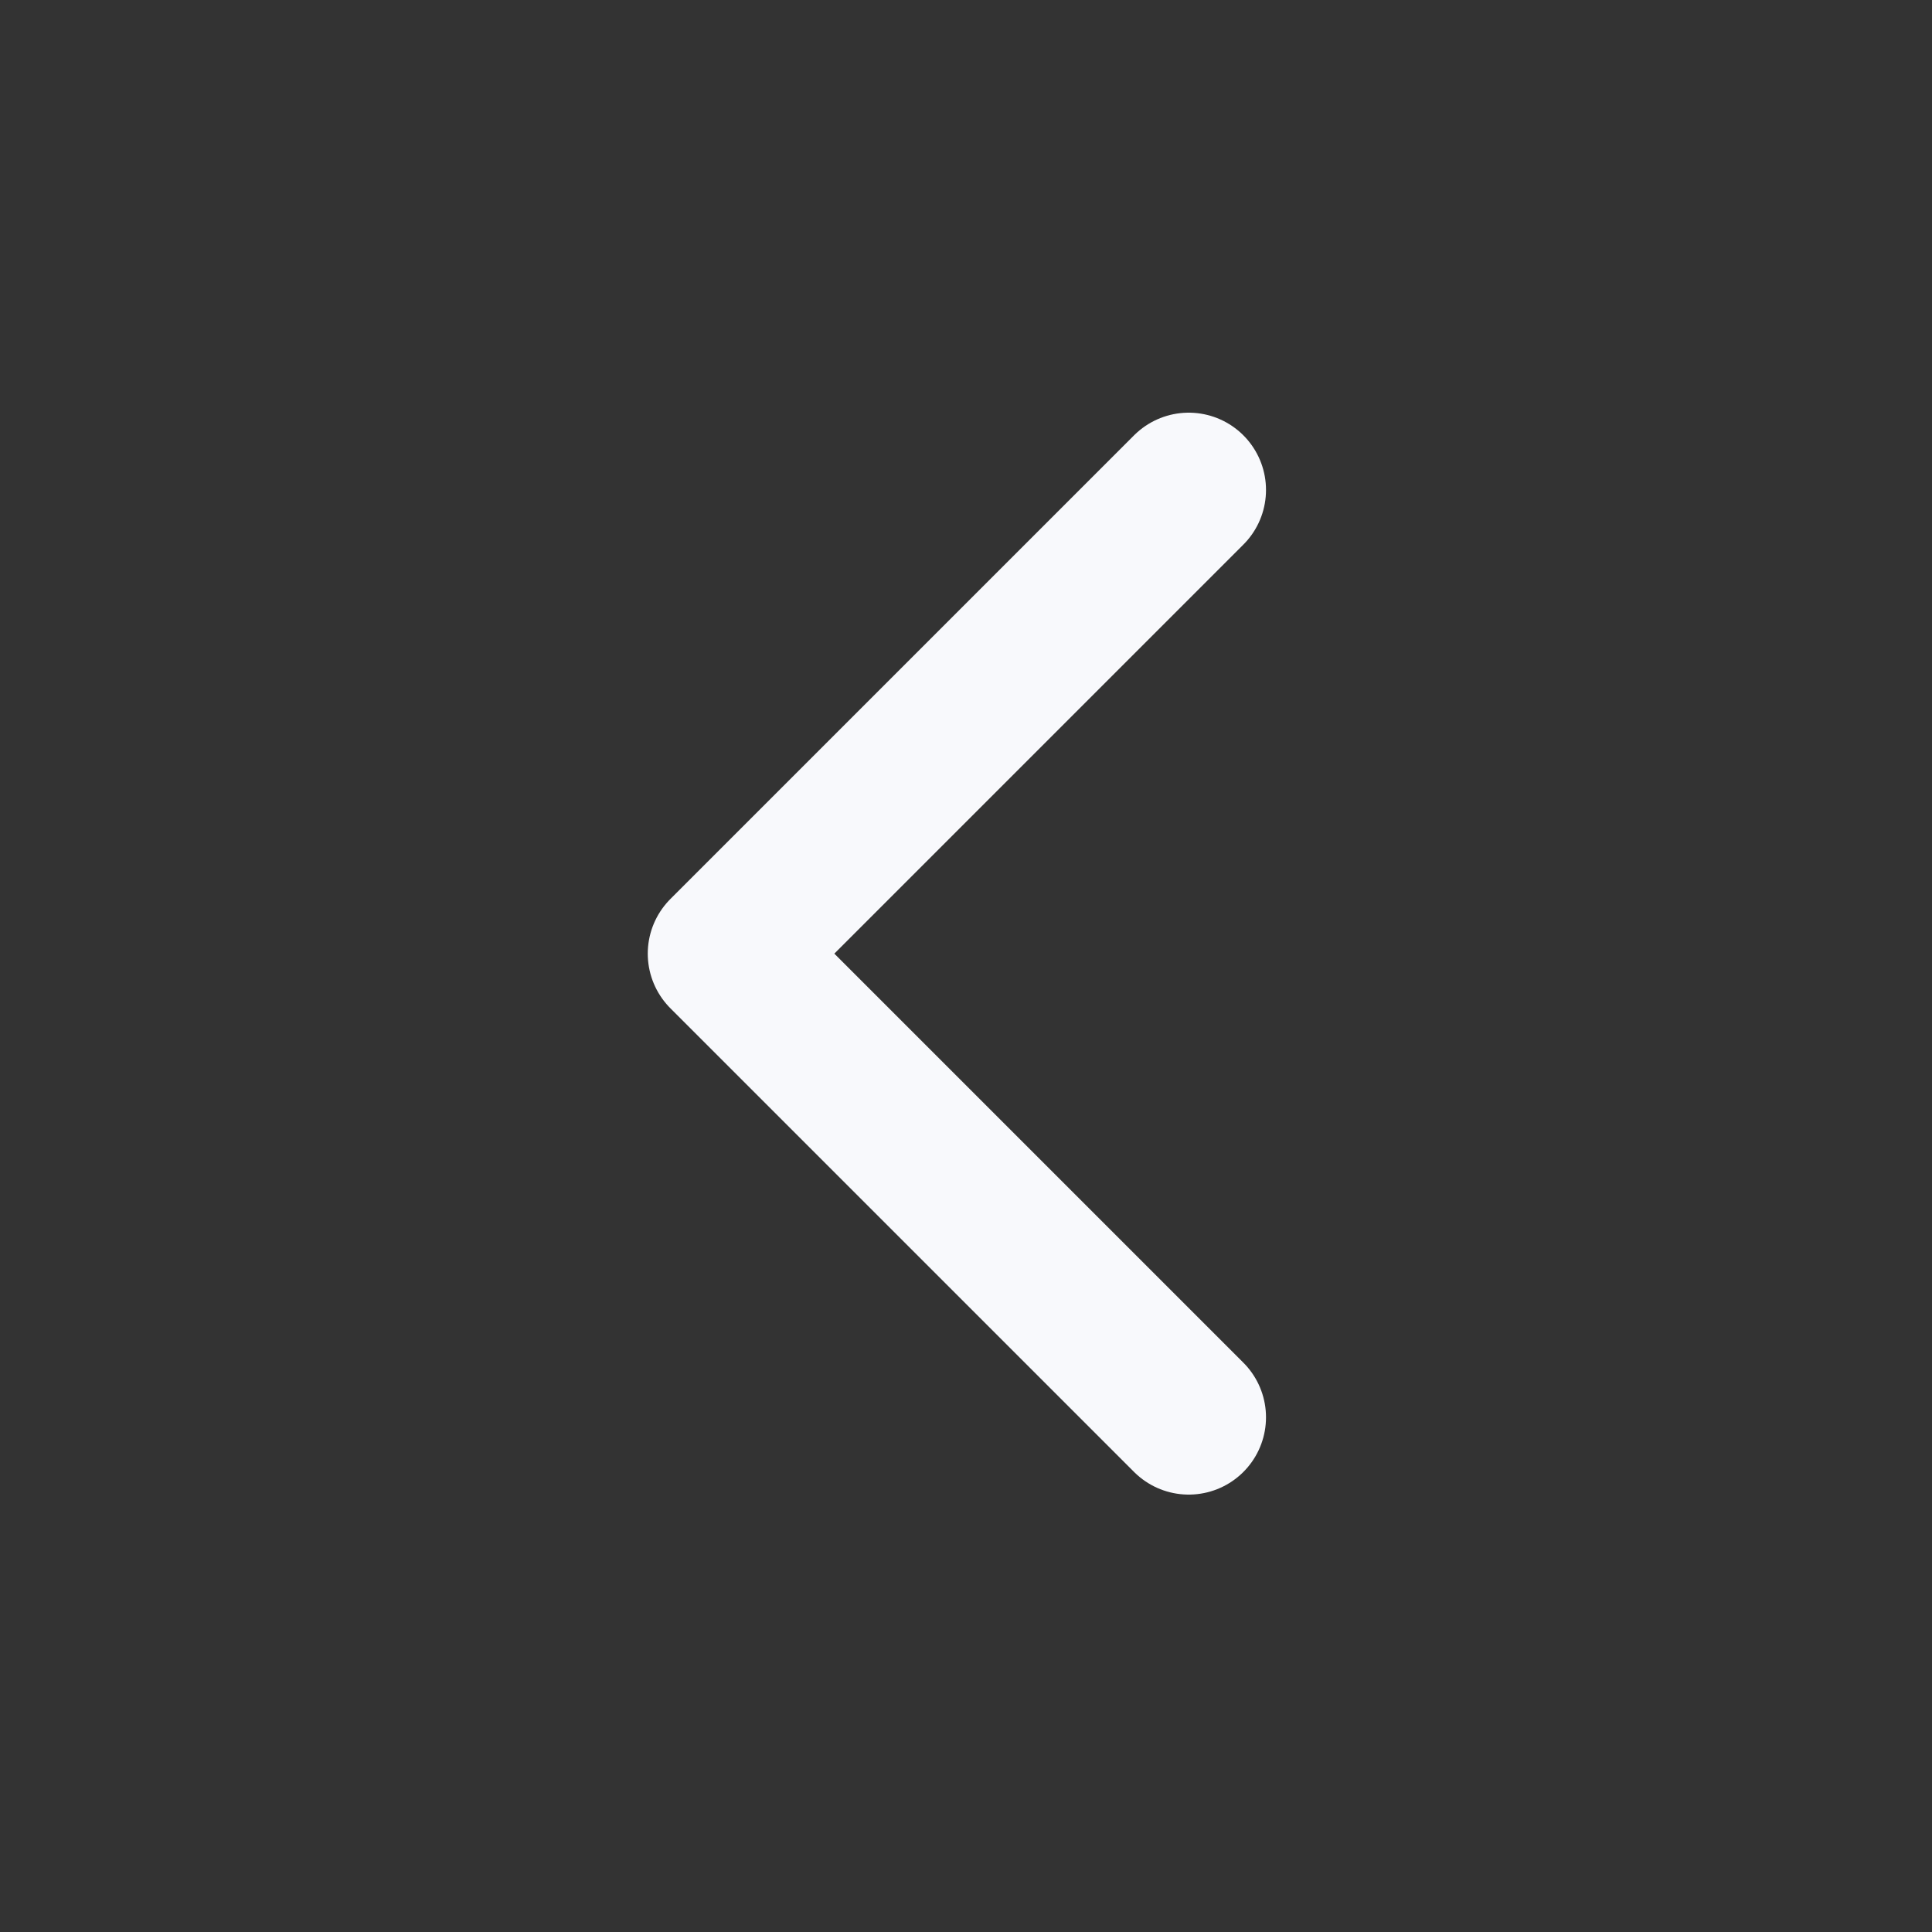 <svg width="25" height="25" viewBox="0 0 25 25" fill="none" xmlns="http://www.w3.org/2000/svg">
<rect x="0" y="0" width="25" height="25" fill="#333333" stroke="none"/>
<path d="M15.382 18.34L9.382 12.34L15.382 6.34" stroke="#F8F9FC" stroke-width="2" stroke-linecap="round" stroke-linejoin="round"/>
</svg>
